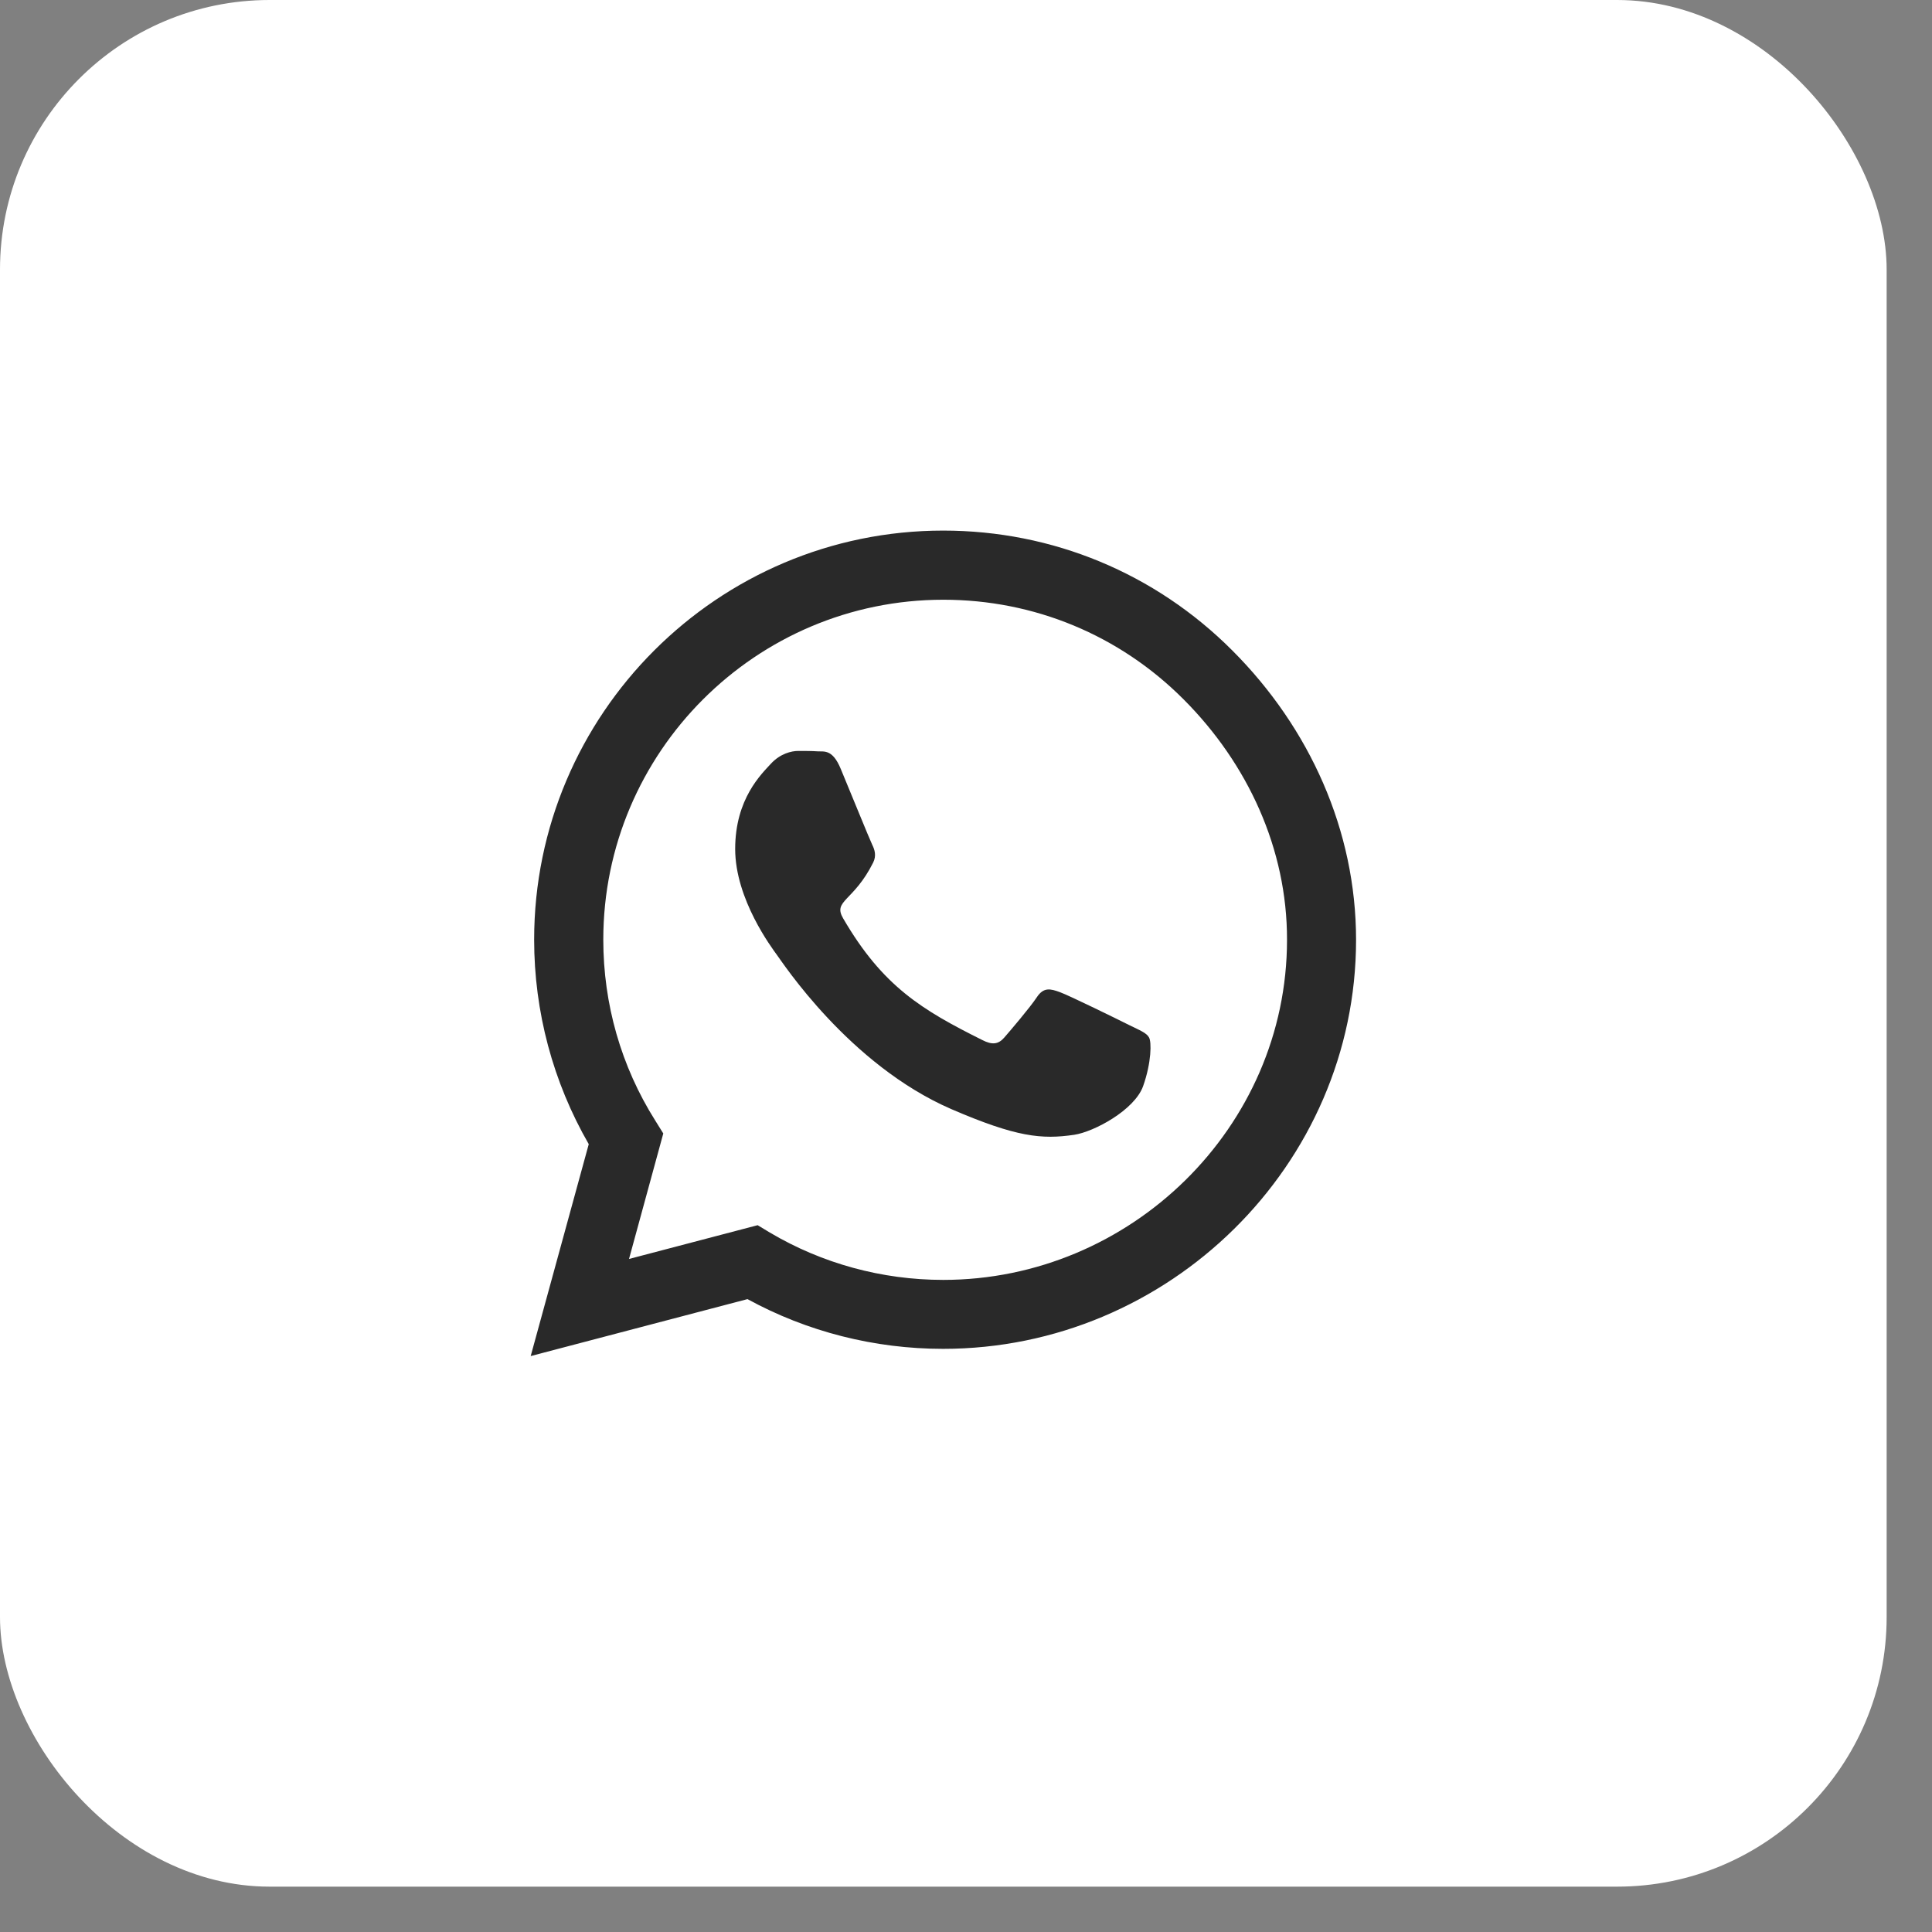 <?xml version="1.0" encoding="UTF-8"?> <svg xmlns="http://www.w3.org/2000/svg" width="19" height="19" viewBox="0 0 19 19" fill="none"><rect x="0" y="0" width="19" height="19" fill="#808080" stroke="none"/><rect width="18.554" height="18.554" rx="2.651" fill="white"></rect><path d="M12.12 6.398C11.361 5.637 10.35 5.218 9.276 5.218C7.058 5.218 5.253 7.023 5.253 9.241C5.253 9.949 5.438 10.641 5.79 11.252L5.219 13.336L7.351 12.776C7.938 13.097 8.6 13.265 9.274 13.265H9.276C11.492 13.265 13.336 11.46 13.336 9.243C13.336 8.168 12.88 7.159 12.12 6.398ZM9.276 12.587C8.674 12.587 8.085 12.426 7.572 12.122L7.451 12.049L6.186 12.381L6.523 11.147L6.444 11.02C6.108 10.487 5.933 9.873 5.933 9.241C5.933 7.398 7.433 5.898 9.277 5.898C10.171 5.898 11.01 6.246 11.64 6.878C12.271 7.51 12.659 8.349 12.657 9.243C12.657 11.087 11.118 12.587 9.276 12.587ZM11.109 10.083C11.01 10.033 10.515 9.79 10.423 9.757C10.33 9.723 10.263 9.706 10.196 9.808C10.129 9.909 9.937 10.134 9.877 10.203C9.819 10.27 9.759 10.279 9.66 10.228C9.069 9.933 8.681 9.701 8.292 9.032C8.188 8.855 8.395 8.867 8.587 8.483C8.62 8.416 8.603 8.358 8.578 8.308C8.553 8.257 8.352 7.762 8.268 7.561C8.187 7.365 8.103 7.393 8.042 7.389C7.984 7.385 7.917 7.385 7.85 7.385C7.783 7.385 7.674 7.411 7.582 7.51C7.489 7.612 7.23 7.855 7.23 8.349C7.23 8.844 7.591 9.322 7.639 9.389C7.69 9.456 8.348 10.471 9.357 10.908C9.995 11.183 10.245 11.207 10.564 11.16C10.758 11.131 11.158 10.917 11.242 10.681C11.325 10.446 11.325 10.245 11.3 10.203C11.276 10.158 11.209 10.132 11.109 10.083Z" fill="#292929"></path></svg> 